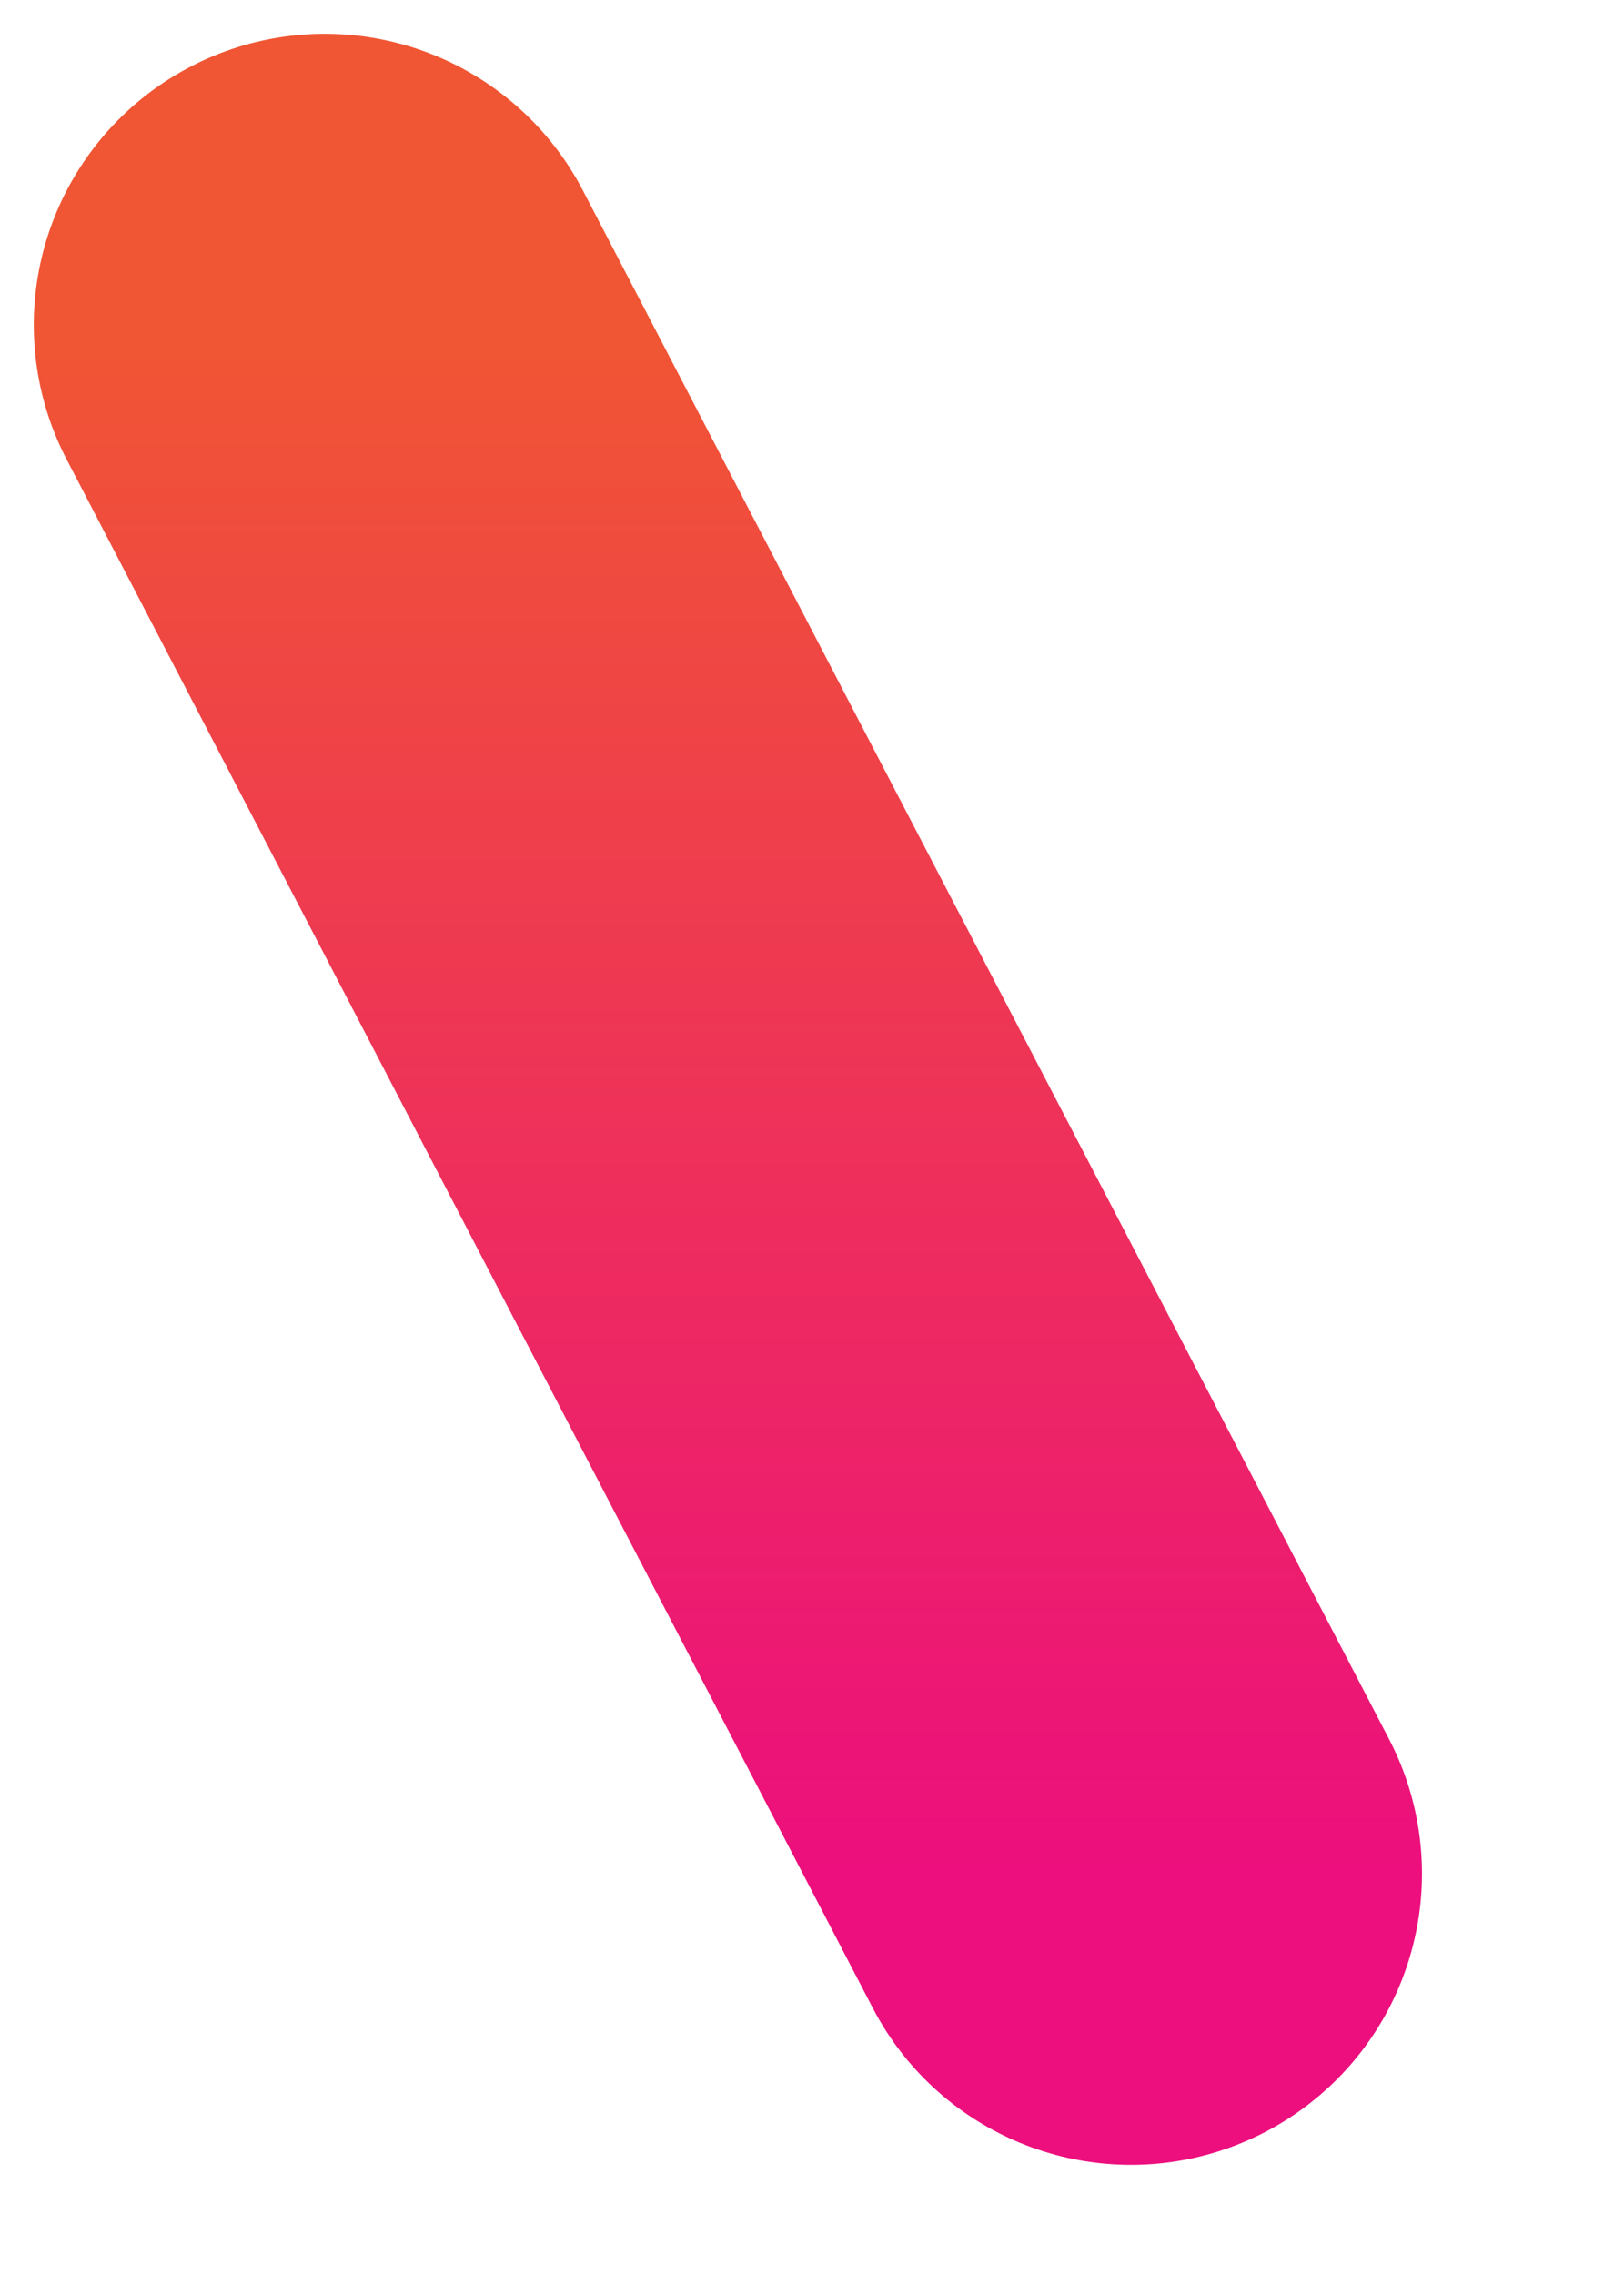 <?xml version="1.0" encoding="utf-8"?>
<svg xmlns="http://www.w3.org/2000/svg" fill="none" height="100%" overflow="visible" preserveAspectRatio="none" style="display: block;" viewBox="0 0 5 7" width="100%">
<path d="M1 1L3.482 5.765" id="Vector" stroke="url(#paint0_linear_0_2745)" stroke-linecap="round" stroke-width="1.792"/>
<defs>
<linearGradient gradientUnits="userSpaceOnUse" id="paint0_linear_0_2745" x1="2.241" x2="2.241" y1="1" y2="5.765">
<stop stop-color="#F05633"/>
<stop offset="1" stop-color="#EC0F7D"/>
</linearGradient>
</defs>
</svg>